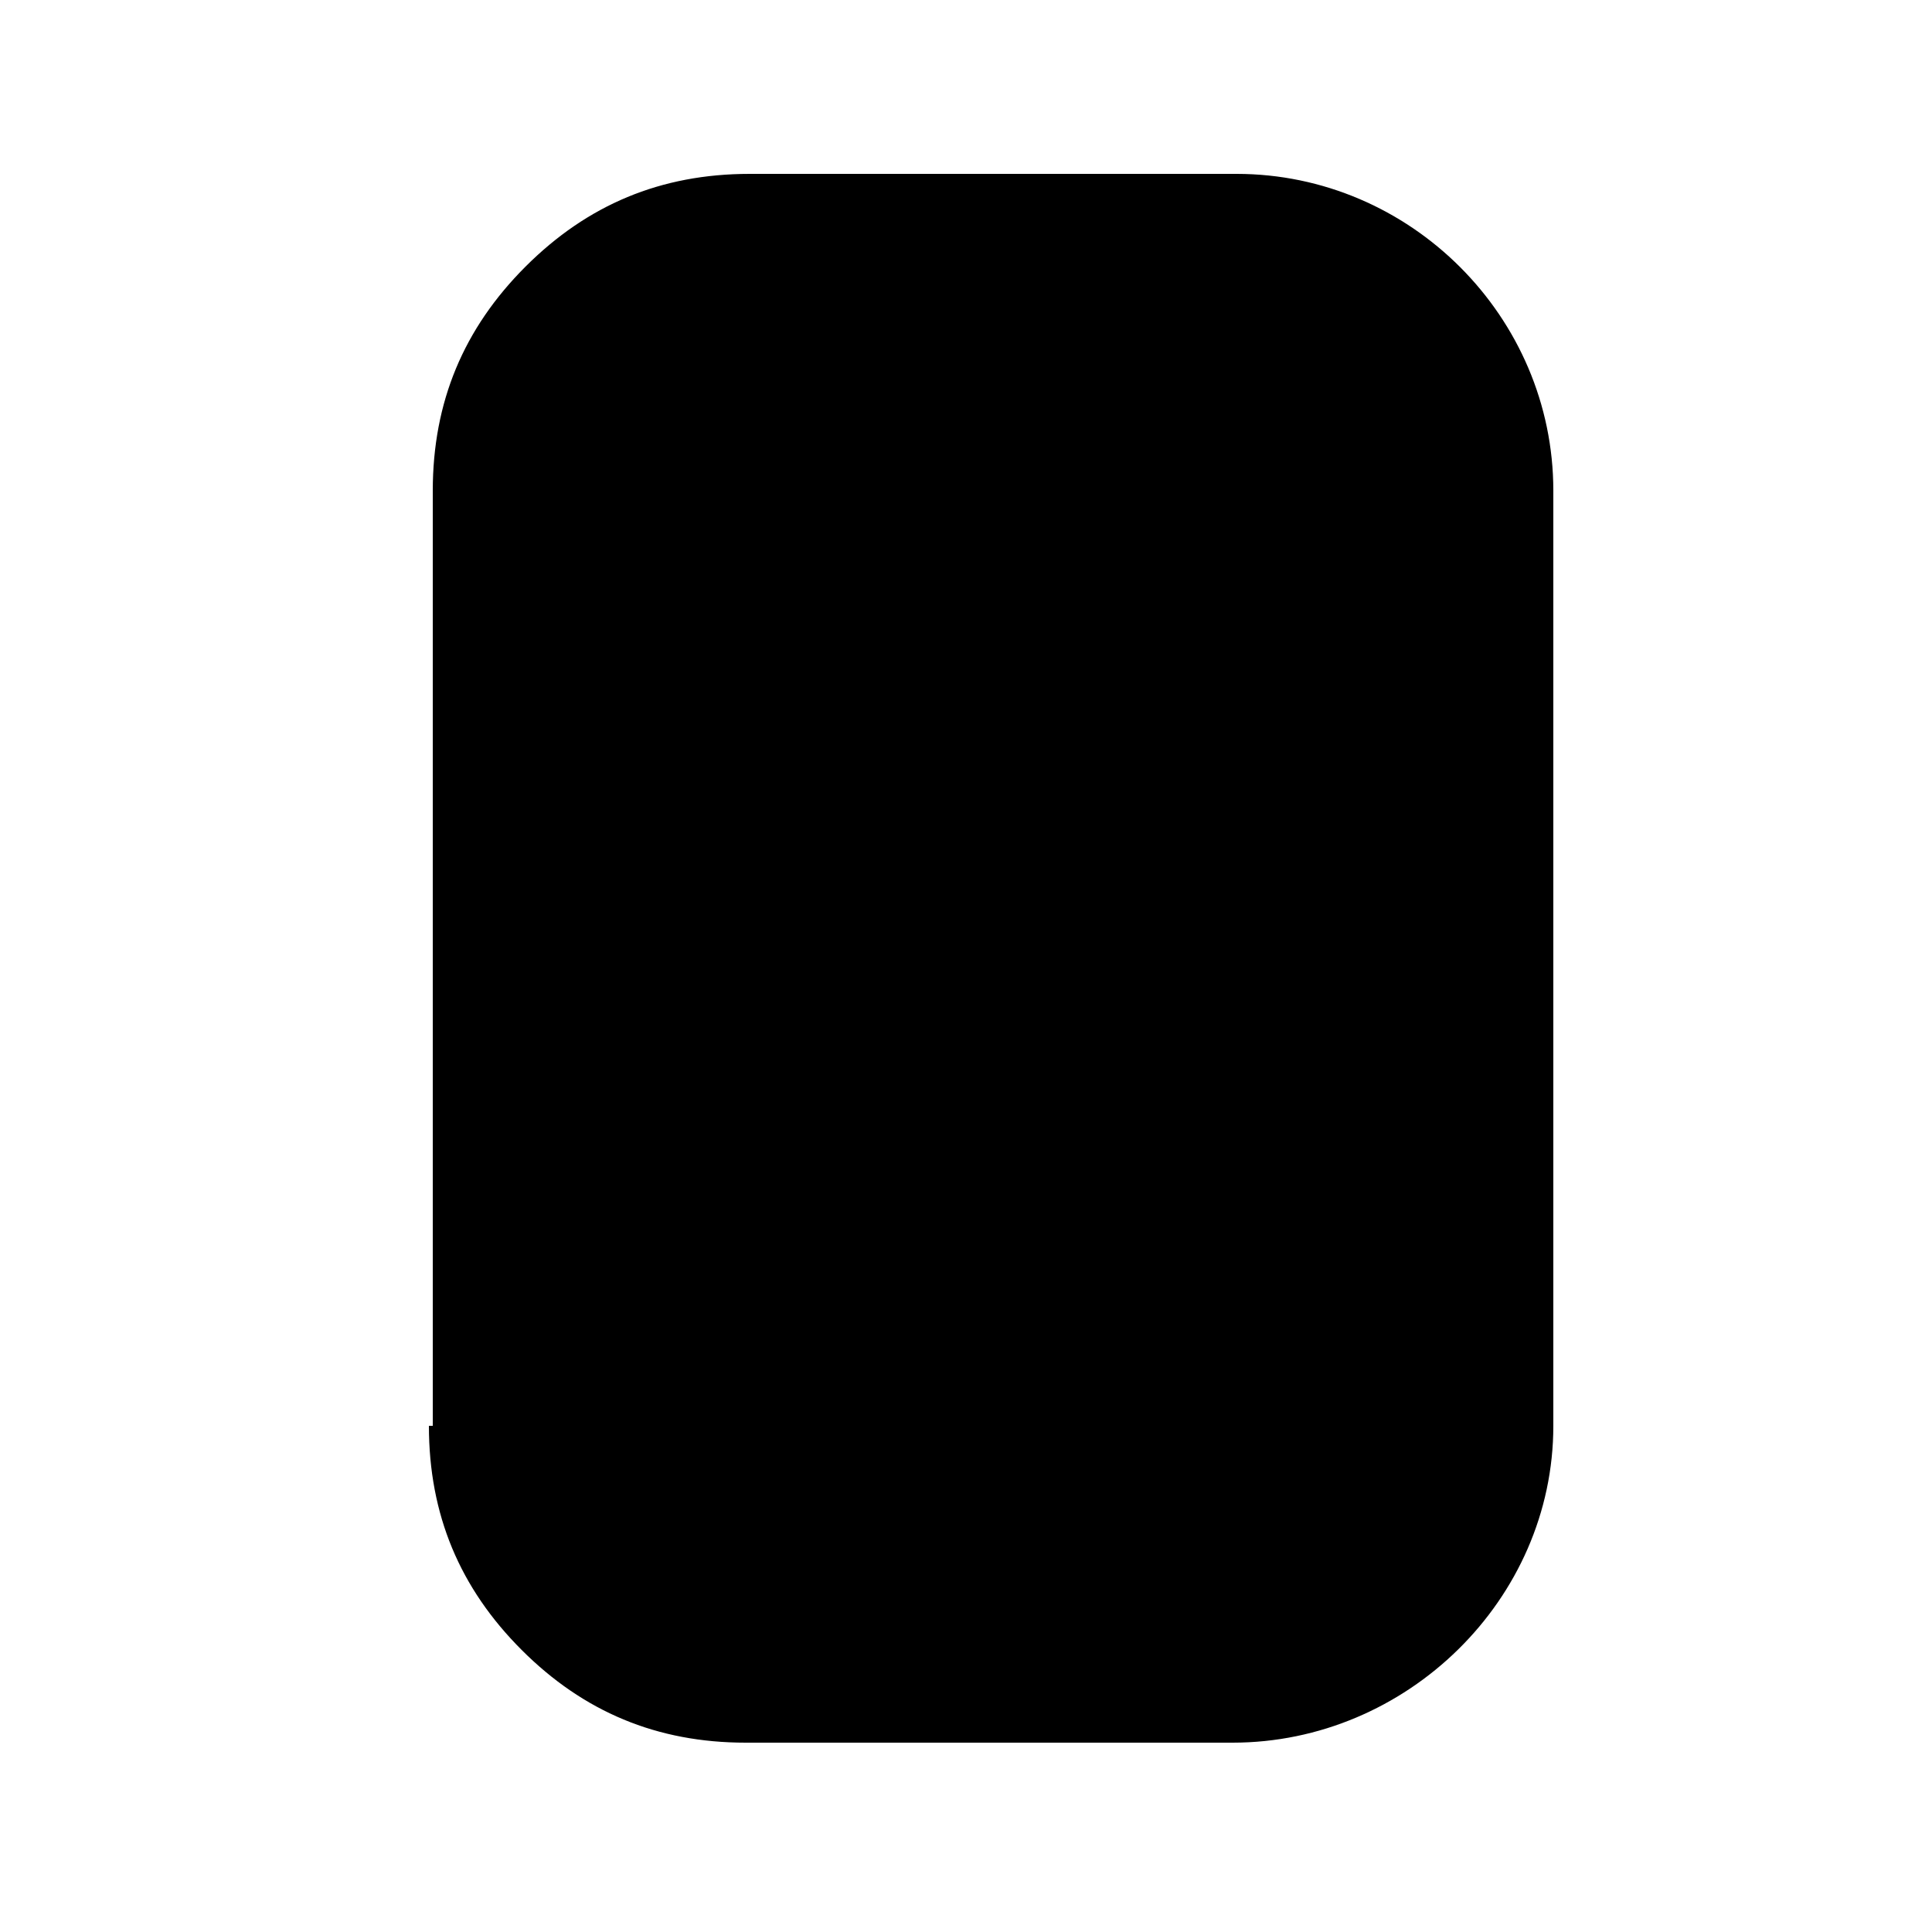 <?xml version="1.0" encoding="utf-8"?>
<!-- Generator: Adobe Illustrator 27.0.0, SVG Export Plug-In . SVG Version: 6.00 Build 0)  -->
<svg version="1.1" id="Layer_1" xmlns="http://www.w3.org/2000/svg" xmlns:xlink="http://www.w3.org/1999/xlink" x="0px" y="0px"
	 viewBox="0 0 50 50" style="enable-background:new 0 0 50 50;" xml:space="preserve">
<path d="M11.1,36.9c0,2.3,0.8,4.2,2.4,5.8c1.6,1.6,3.5,2.4,5.8,2.4h12.6c4.5,0,8.3-3.7,8.3-8.2V12.7c0-4.5-3.7-8.2-8.2-8.2H19.4
	c-2.3,0-4.2,0.8-5.8,2.4c-1.6,1.6-2.4,3.5-2.4,5.8V36.9z"/>
</svg>

